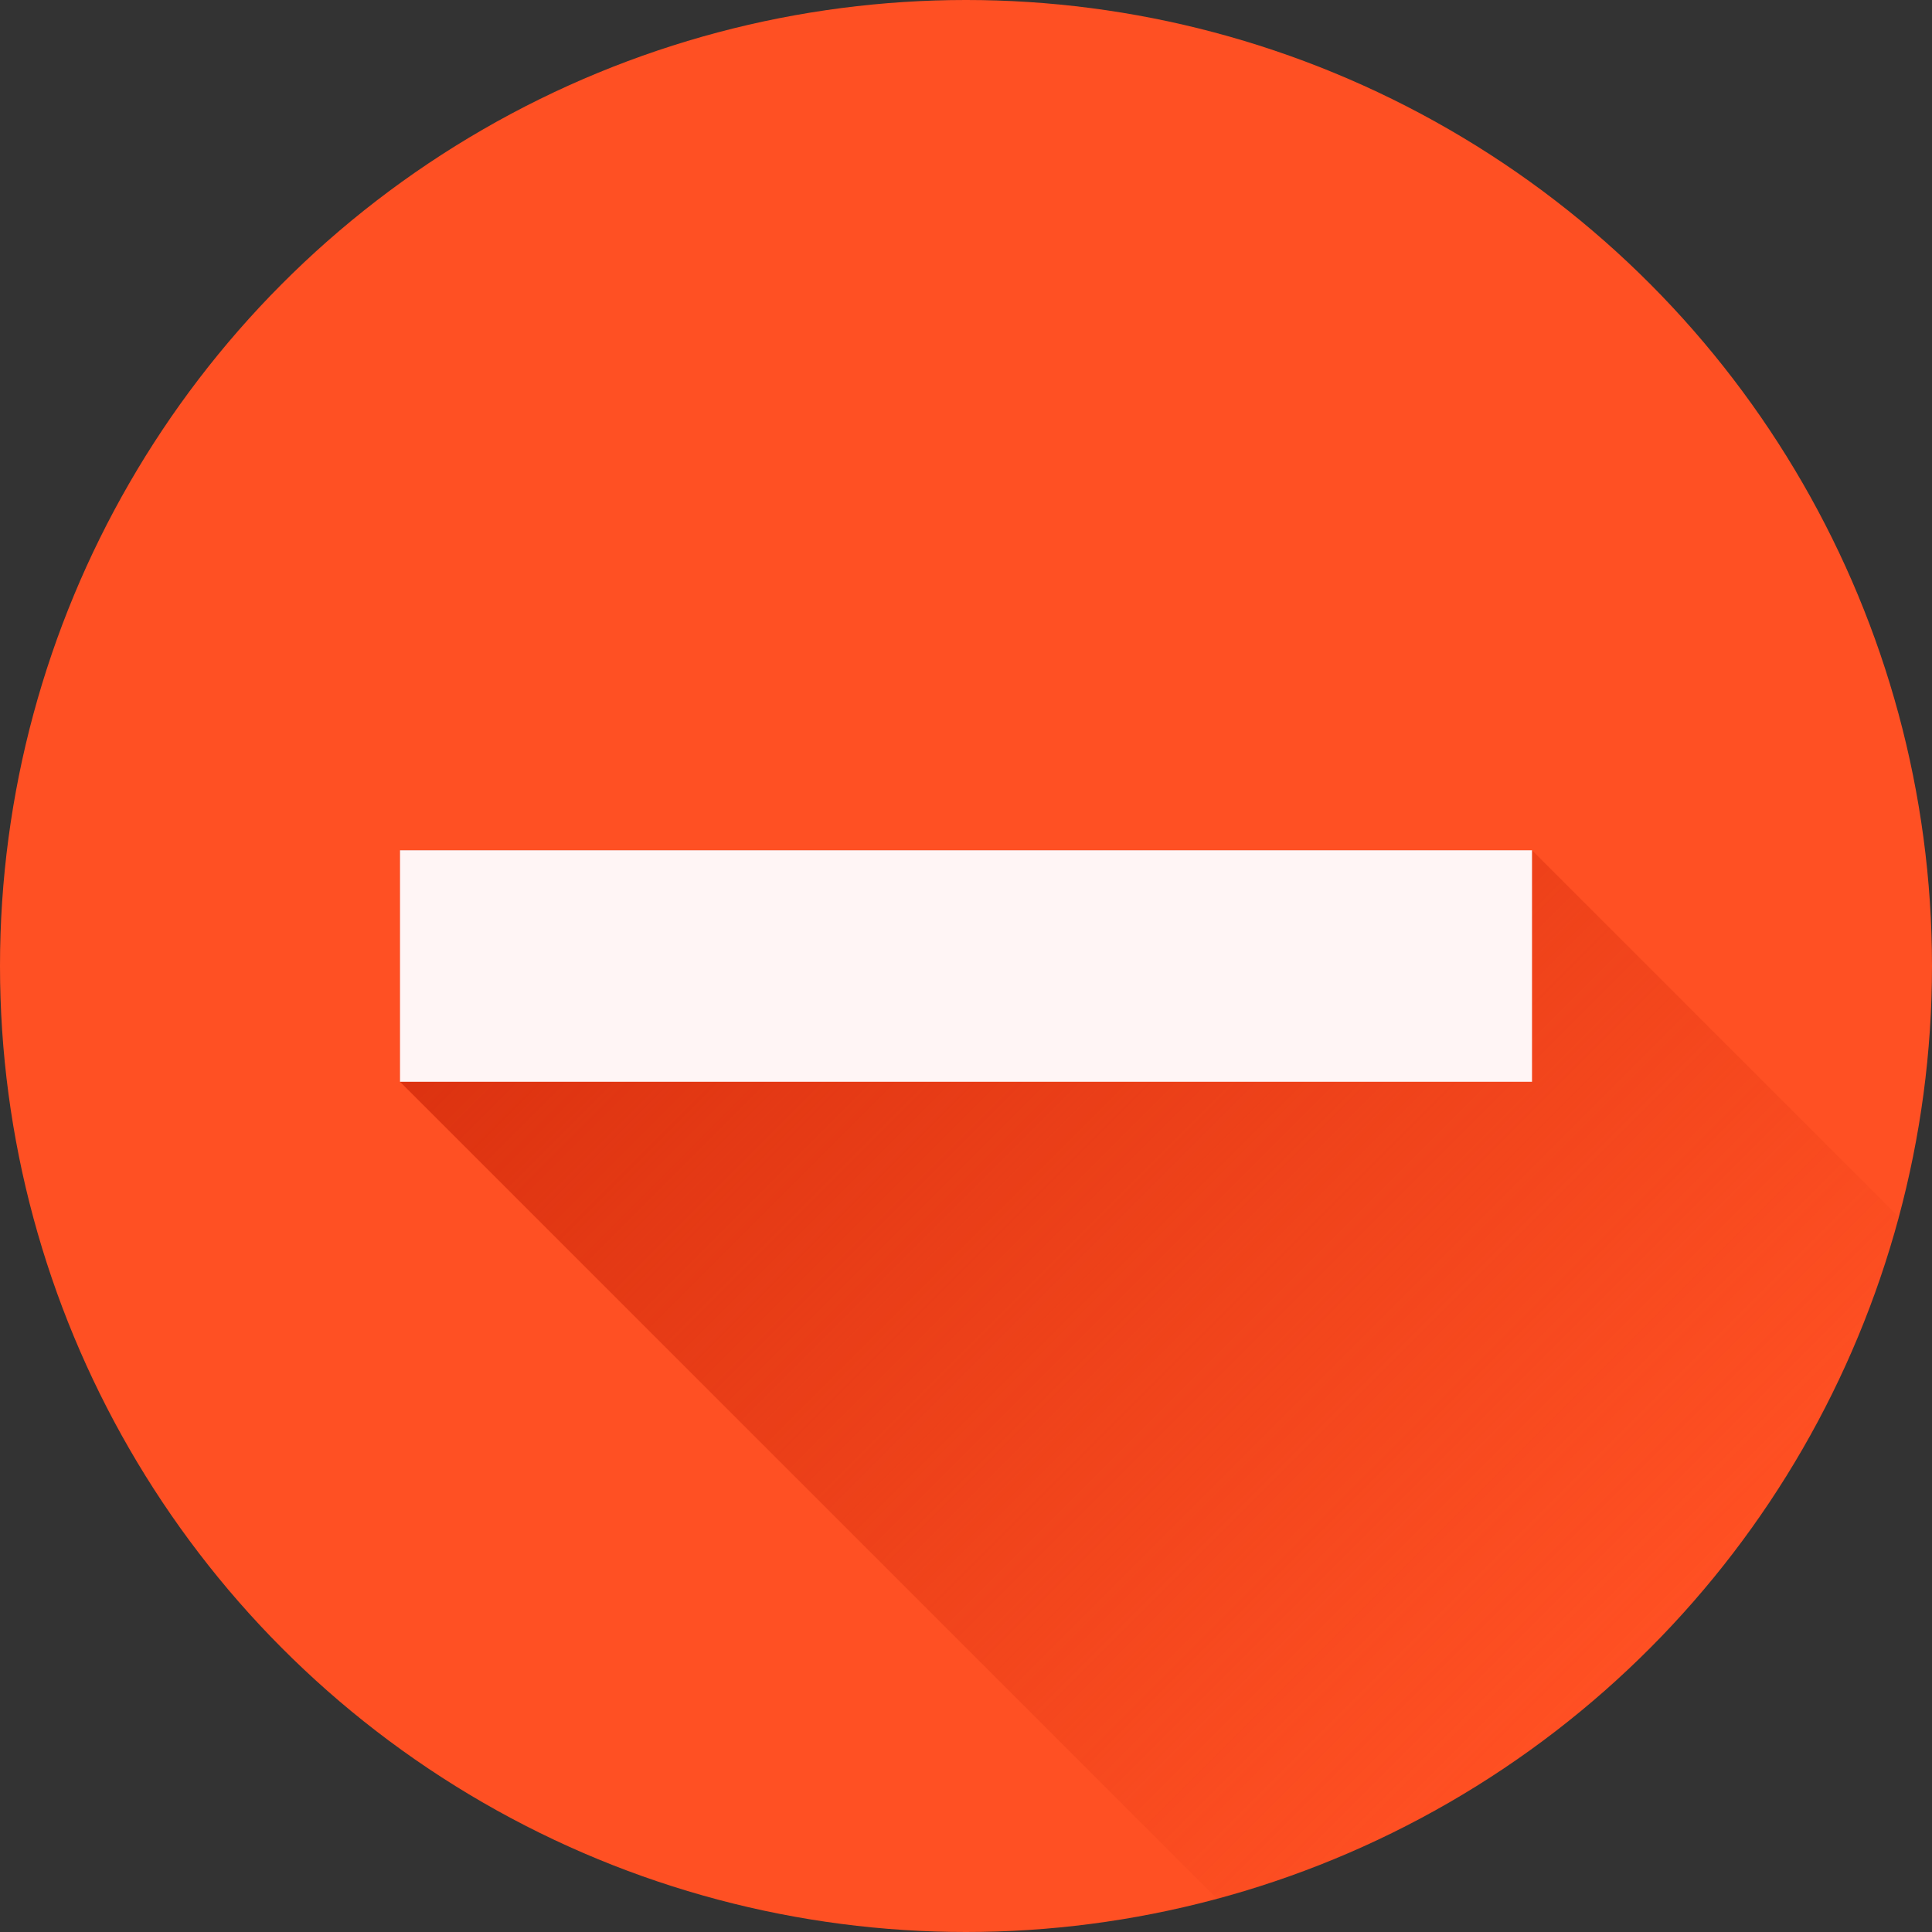 <svg viewBox="0 0 512 512" xmlns="http://www.w3.org/2000/svg" xmlns:xlink="http://www.w3.org/1999/xlink"><rect x="0" y="0" width="512" height="512" fill="#333333" stroke="none"/><linearGradient id="linear-gradient" gradientUnits="userSpaceOnUse" x1="165.66" x2="437.02" y1="165.66" y2="437.02"><stop offset="0" stop-color="#d82f0e"/><stop offset="1" stop-color="#d82f0e" stop-opacity="0"/></linearGradient><g id="Layer_2" data-name="Layer 2"><g id="Layer_1_copy_3" data-name="Layer 1 copy 3"><g id="_26" data-name="26"><g id="background"><circle cx="256" cy="256" fill="#ff5023" r="256"/></g><path d="m503.25 322.58a256.46 256.46 0 0 1 -180.67 180.67l-216.58-216.58v-61.34h300z" fill="url(#linear-gradient)"/><path d="m106 225.33h300v61.35h-300z" fill="#fff5f5"/></g></g></g></svg>